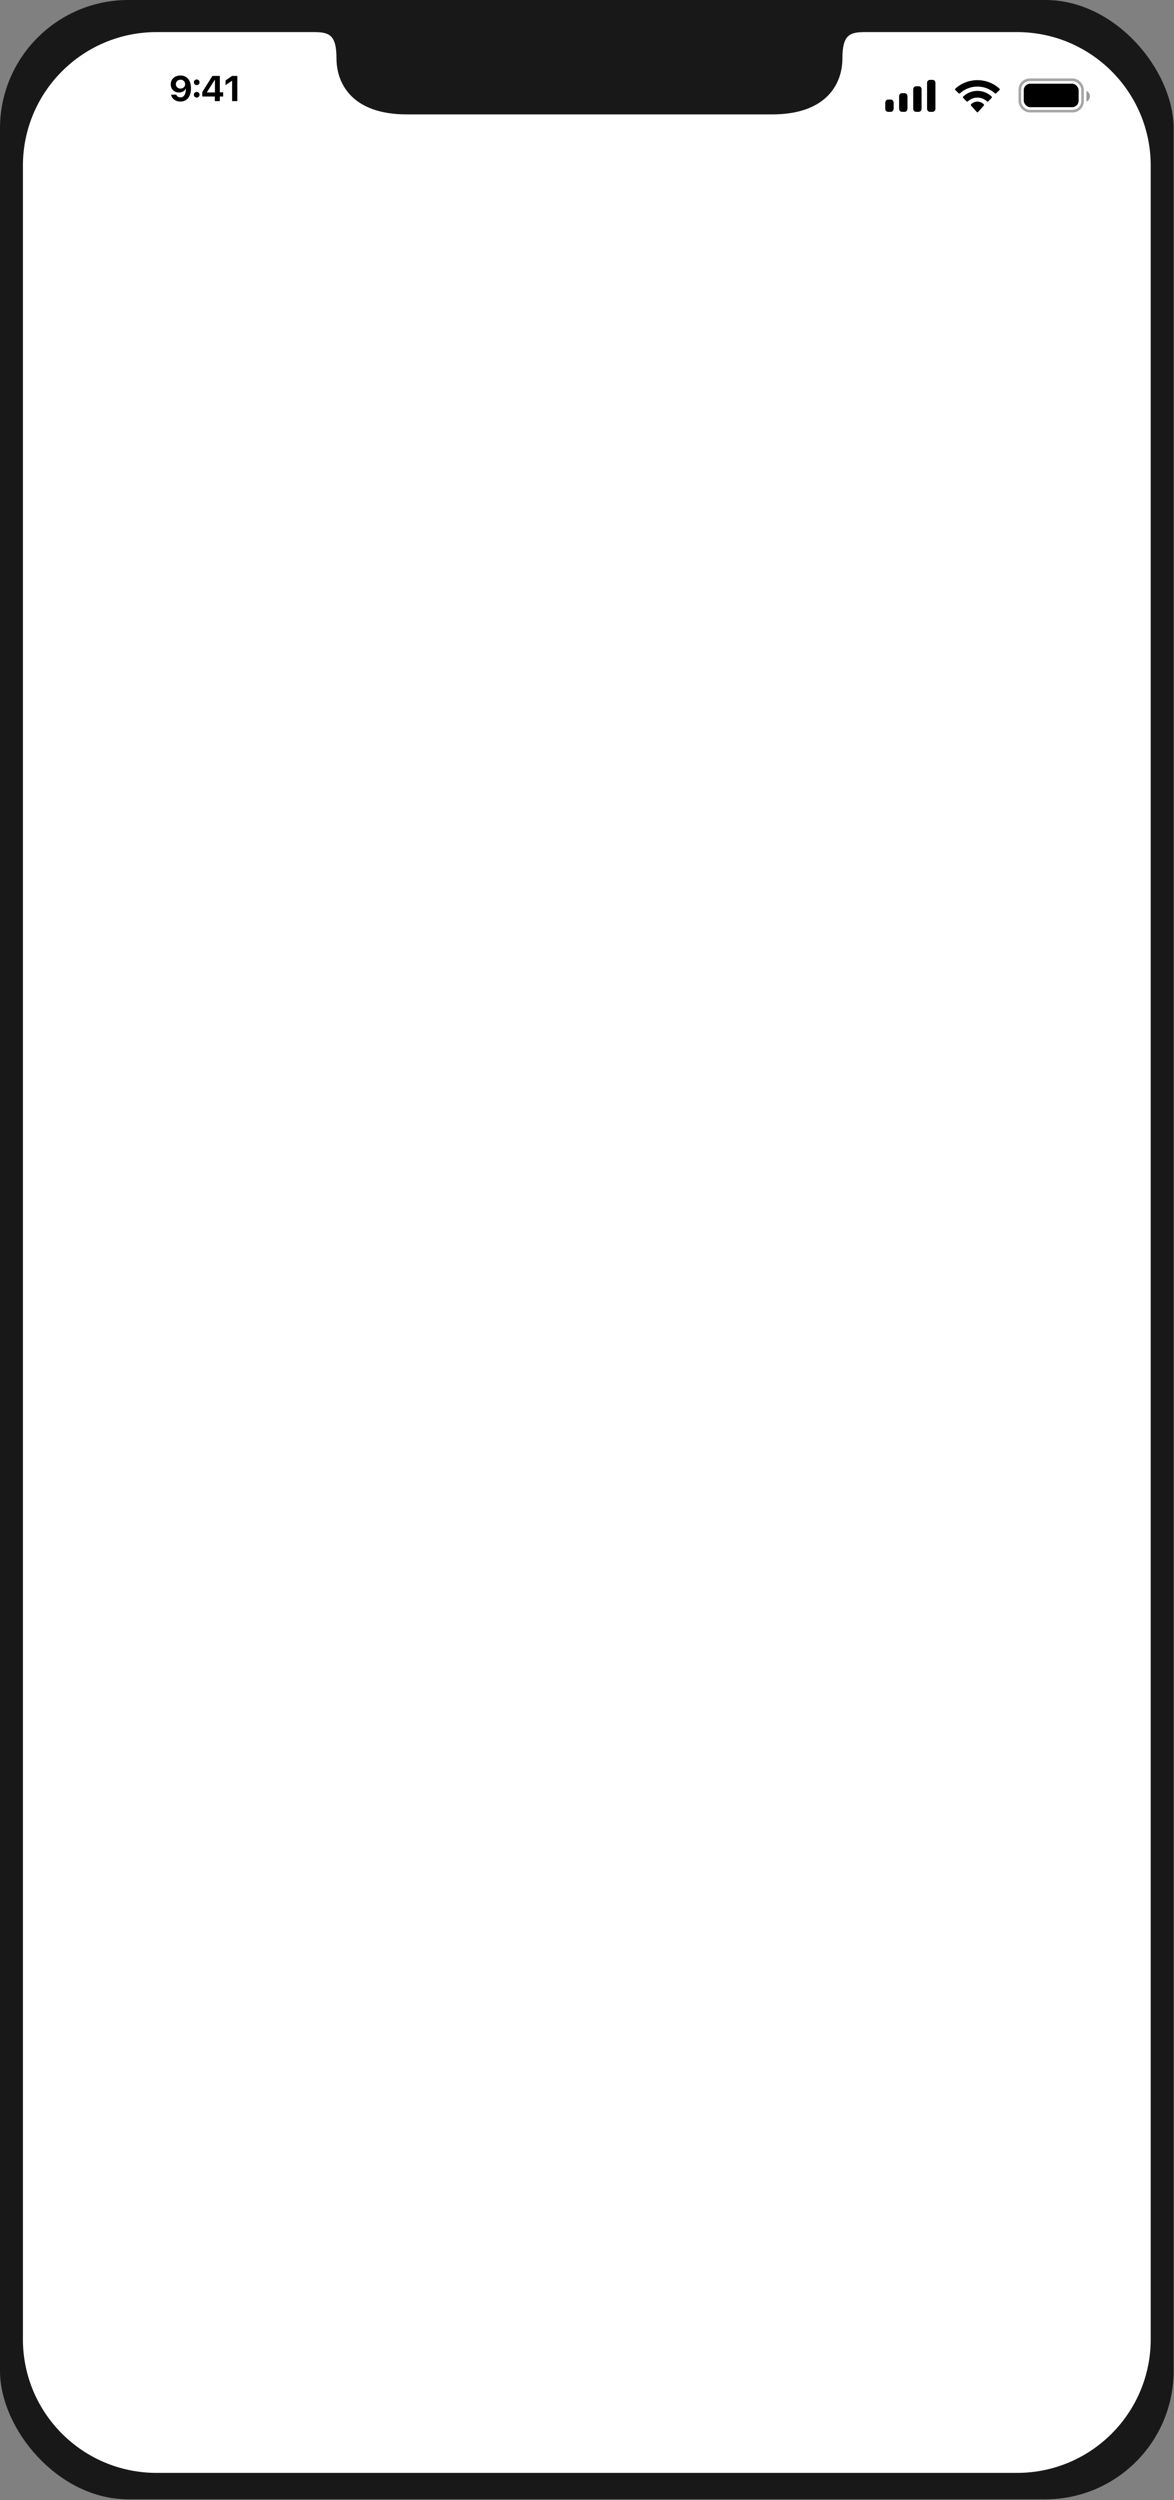<svg width="318" height="677" viewBox="0 0 318 677" fill="none" xmlns="http://www.w3.org/2000/svg">
<rect x="0" y="0" width="318" height="677" fill="#808080" stroke="none"/>
<rect width="317.899" height="676.777" rx="34.77" fill="#181818"/>
<path d="M42.409 8.692C22.417 8.692 6.209 24.884 6.209 44.859V633.447C6.208 653.423 22.416 669.616 42.409 669.616H275.49C295.483 669.616 311.691 653.423 311.69 633.447V44.859C311.69 24.884 295.482 8.692 275.49 8.692L234.601 8.692C230.37 8.692 228.182 9.129 228.182 15.834C228.182 22.539 224.024 30.979 209.144 30.979H110.183C95.302 30.979 91.144 22.539 91.144 15.834C91.144 9.129 88.956 8.692 84.726 8.692L42.409 8.692Z" fill="white"/>
<path d="M48.879 20.439C50.525 20.439 51.727 21.594 51.727 23.907V23.917C51.727 26.155 50.643 27.503 48.864 27.503C47.544 27.503 46.551 26.737 46.347 25.681L46.338 25.639H47.748L47.762 25.677C47.932 26.088 48.311 26.368 48.869 26.368C49.867 26.368 50.303 25.417 50.355 24.21C50.359 24.12 50.364 24.026 50.359 23.95H50.336C50.066 24.584 49.394 25.047 48.472 25.047C47.152 25.047 46.248 24.116 46.248 22.833V22.824C46.248 21.428 47.36 20.439 48.879 20.439ZM48.883 23.992C49.598 23.992 50.146 23.496 50.146 22.8V22.796C50.146 22.105 49.598 21.575 48.897 21.575C48.202 21.575 47.639 22.1 47.639 22.776V22.786C47.639 23.496 48.173 23.992 48.883 23.992ZM53.283 23.051C52.853 23.051 52.517 22.715 52.517 22.285C52.517 21.859 52.853 21.518 53.283 21.518C53.709 21.518 54.05 21.859 54.05 22.285C54.05 22.715 53.709 23.051 53.283 23.051ZM53.283 26.42C52.853 26.42 52.517 26.079 52.517 25.653C52.517 25.223 52.853 24.887 53.283 24.887C53.709 24.887 54.05 25.223 54.05 25.653C54.05 26.079 53.709 26.42 53.283 26.42ZM58.19 27.385V26.131H54.792V24.939L57.532 20.558H59.547V24.991H60.446V26.131H59.547V27.385H58.19ZM56.037 25.029H58.218V21.589H58.185L56.037 24.991V25.029ZM62.869 27.385V21.868H62.84L61.099 23.051V21.783L62.864 20.558H64.283V27.385H62.869Z" fill="black"/>
<rect opacity="0.35" x="276.24" y="21.6" width="16.987" height="8.493" rx="2.69" stroke="black" stroke-width="0.708"/>
<path opacity="0.4" d="M294.289 24.63V27.515C294.859 27.27 295.229 26.702 295.229 26.072C295.229 25.442 294.859 24.874 294.289 24.63" fill="black"/>
<rect x="277.302" y="22.661" width="14.864" height="6.37" rx="1.769" fill="black"/>
<path fill-rule="evenodd" clip-rule="evenodd" d="M264.754 23.443C266.514 23.443 268.207 24.096 269.483 25.266C269.579 25.356 269.733 25.355 269.827 25.263L270.745 24.369C270.793 24.323 270.82 24.259 270.82 24.194C270.819 24.128 270.792 24.066 270.743 24.02C267.395 20.923 262.112 20.923 258.763 24.02C258.715 24.066 258.687 24.128 258.687 24.194C258.687 24.259 258.713 24.323 258.761 24.369L259.68 25.263C259.774 25.355 259.928 25.356 260.024 25.266C261.3 24.096 262.993 23.443 264.754 23.443ZM264.751 26.43C265.712 26.43 266.638 26.792 267.351 27.446C267.447 27.539 267.599 27.537 267.692 27.442L268.604 26.508C268.652 26.459 268.678 26.392 268.678 26.323C268.677 26.254 268.649 26.188 268.6 26.14C266.431 24.094 263.073 24.094 260.905 26.14C260.856 26.188 260.828 26.254 260.827 26.323C260.826 26.392 260.853 26.459 260.901 26.508L261.812 27.442C261.906 27.537 262.058 27.539 262.154 27.446C262.866 26.793 263.791 26.43 264.751 26.43ZM266.538 28.407C266.539 28.482 266.513 28.554 266.466 28.606L264.925 30.343C264.88 30.394 264.818 30.423 264.754 30.423C264.69 30.423 264.628 30.394 264.583 30.343L263.042 28.606C262.995 28.554 262.968 28.482 262.97 28.407C262.971 28.333 263 28.262 263.05 28.212C264.033 27.282 265.474 27.282 266.458 28.212C266.508 28.262 266.537 28.333 266.538 28.407Z" fill="black"/>
<path fill-rule="evenodd" clip-rule="evenodd" d="M253.379 22.436C253.379 21.988 253.041 21.625 252.624 21.625H251.869C251.452 21.625 251.114 21.988 251.114 22.436V29.467C251.114 29.916 251.452 30.279 251.869 30.279H252.624C253.041 30.279 253.379 29.916 253.379 29.467V22.436ZM248.117 23.356H248.872C249.289 23.356 249.627 23.728 249.627 24.186V29.448C249.627 29.907 249.289 30.279 248.872 30.279H248.117C247.7 30.279 247.362 29.907 247.362 29.448V24.186C247.362 23.728 247.7 23.356 248.117 23.356ZM245.051 25.231H244.296C243.879 25.231 243.541 25.607 243.541 26.072V29.437C243.541 29.902 243.879 30.279 244.296 30.279H245.051C245.468 30.279 245.806 29.902 245.806 29.437V26.072C245.806 25.607 245.468 25.231 245.051 25.231ZM241.299 26.962H240.544C240.127 26.962 239.789 27.333 239.789 27.791V29.449C239.789 29.907 240.127 30.279 240.544 30.279H241.299C241.716 30.279 242.054 29.907 242.054 29.449V27.791C242.054 27.333 241.716 26.962 241.299 26.962Z" fill="black"/>
</svg>
